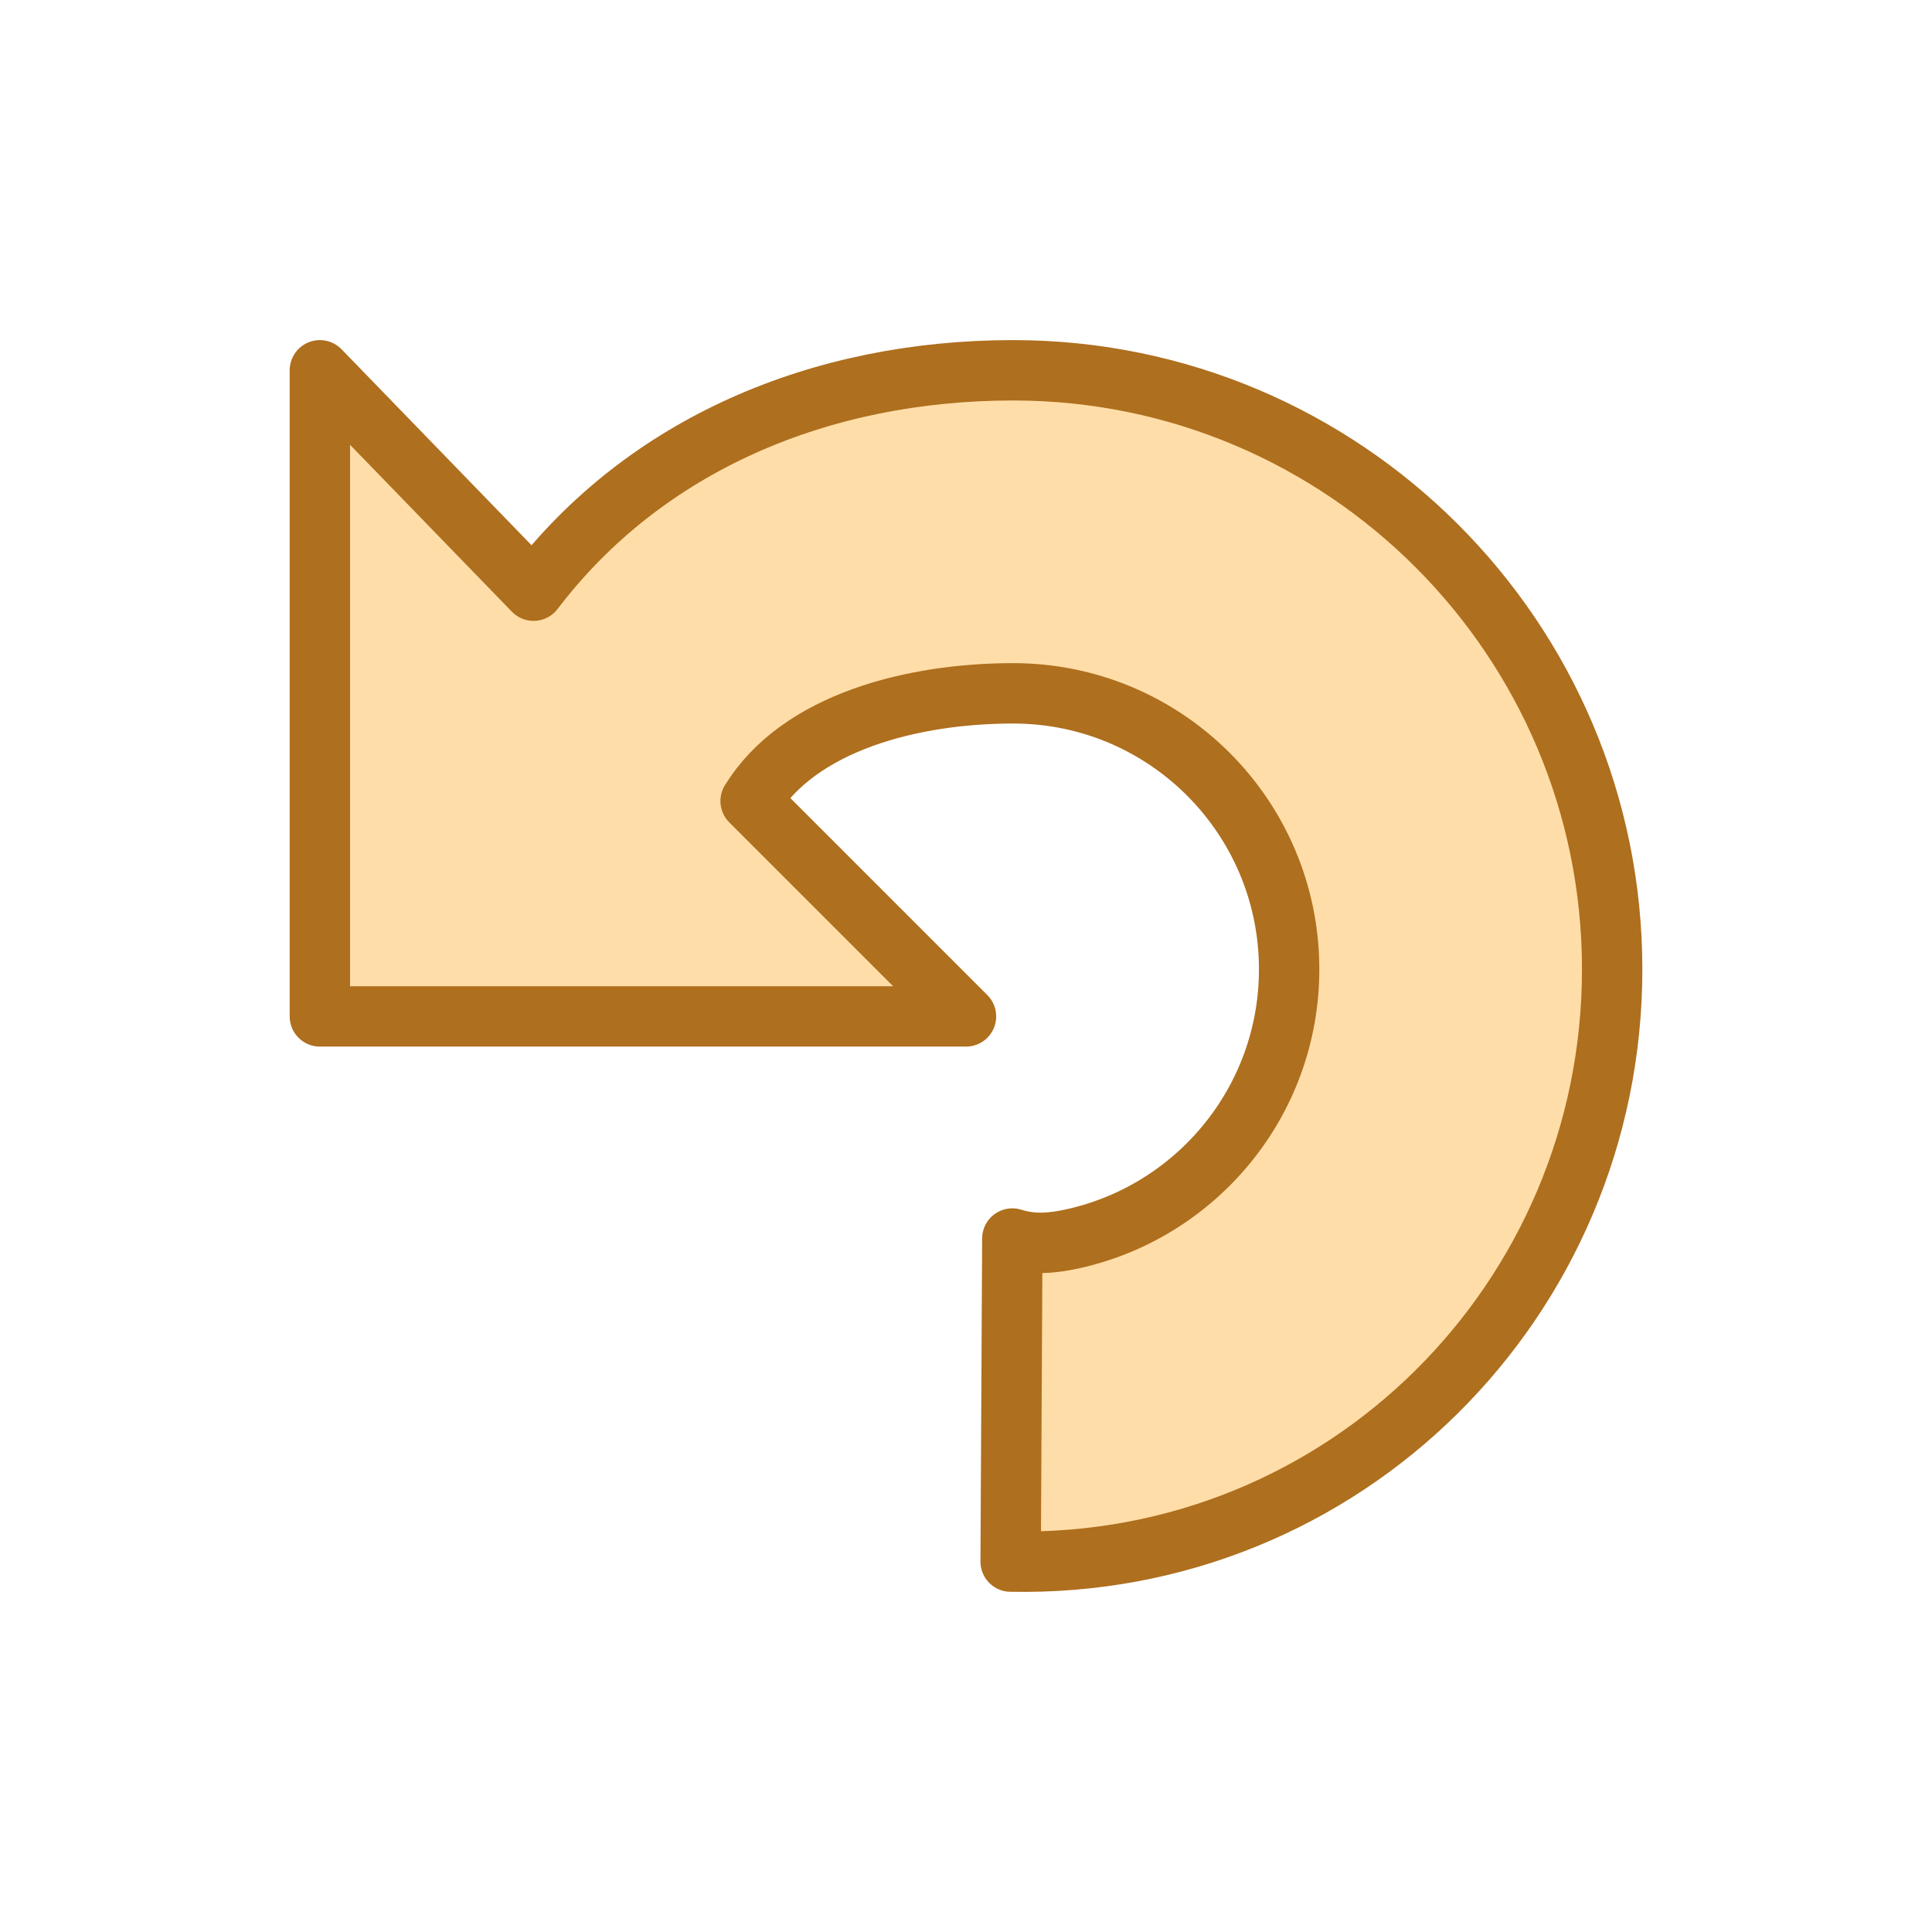 <svg xmlns="http://www.w3.org/2000/svg" viewBox="0 0 512 512"><path d="m198.92-251.72l57.08 57.08h-171.23v-171.23l56.631 58.41c29.486-38.772 76.04-58.41 127.09-58.41 87.67 0 158.75 71.07 158.75 158.75 0 87.67-71.07 158.75-159.41 156.96l.446-85.62c5.568 1.784 10.779 1.21 15.797.122 32.906-7.137 57.56-36.424 57.56-71.47 0-40.39-32.741-73.13-73.13-73.13-26.414 0-56.71 7.55-69.56 28.539" transform="translate(0 464)" style="fill:#ffdda8;stroke:#ae6f1e;stroke-linecap:round;stroke-linejoin:round;stroke-width:16"/></svg>